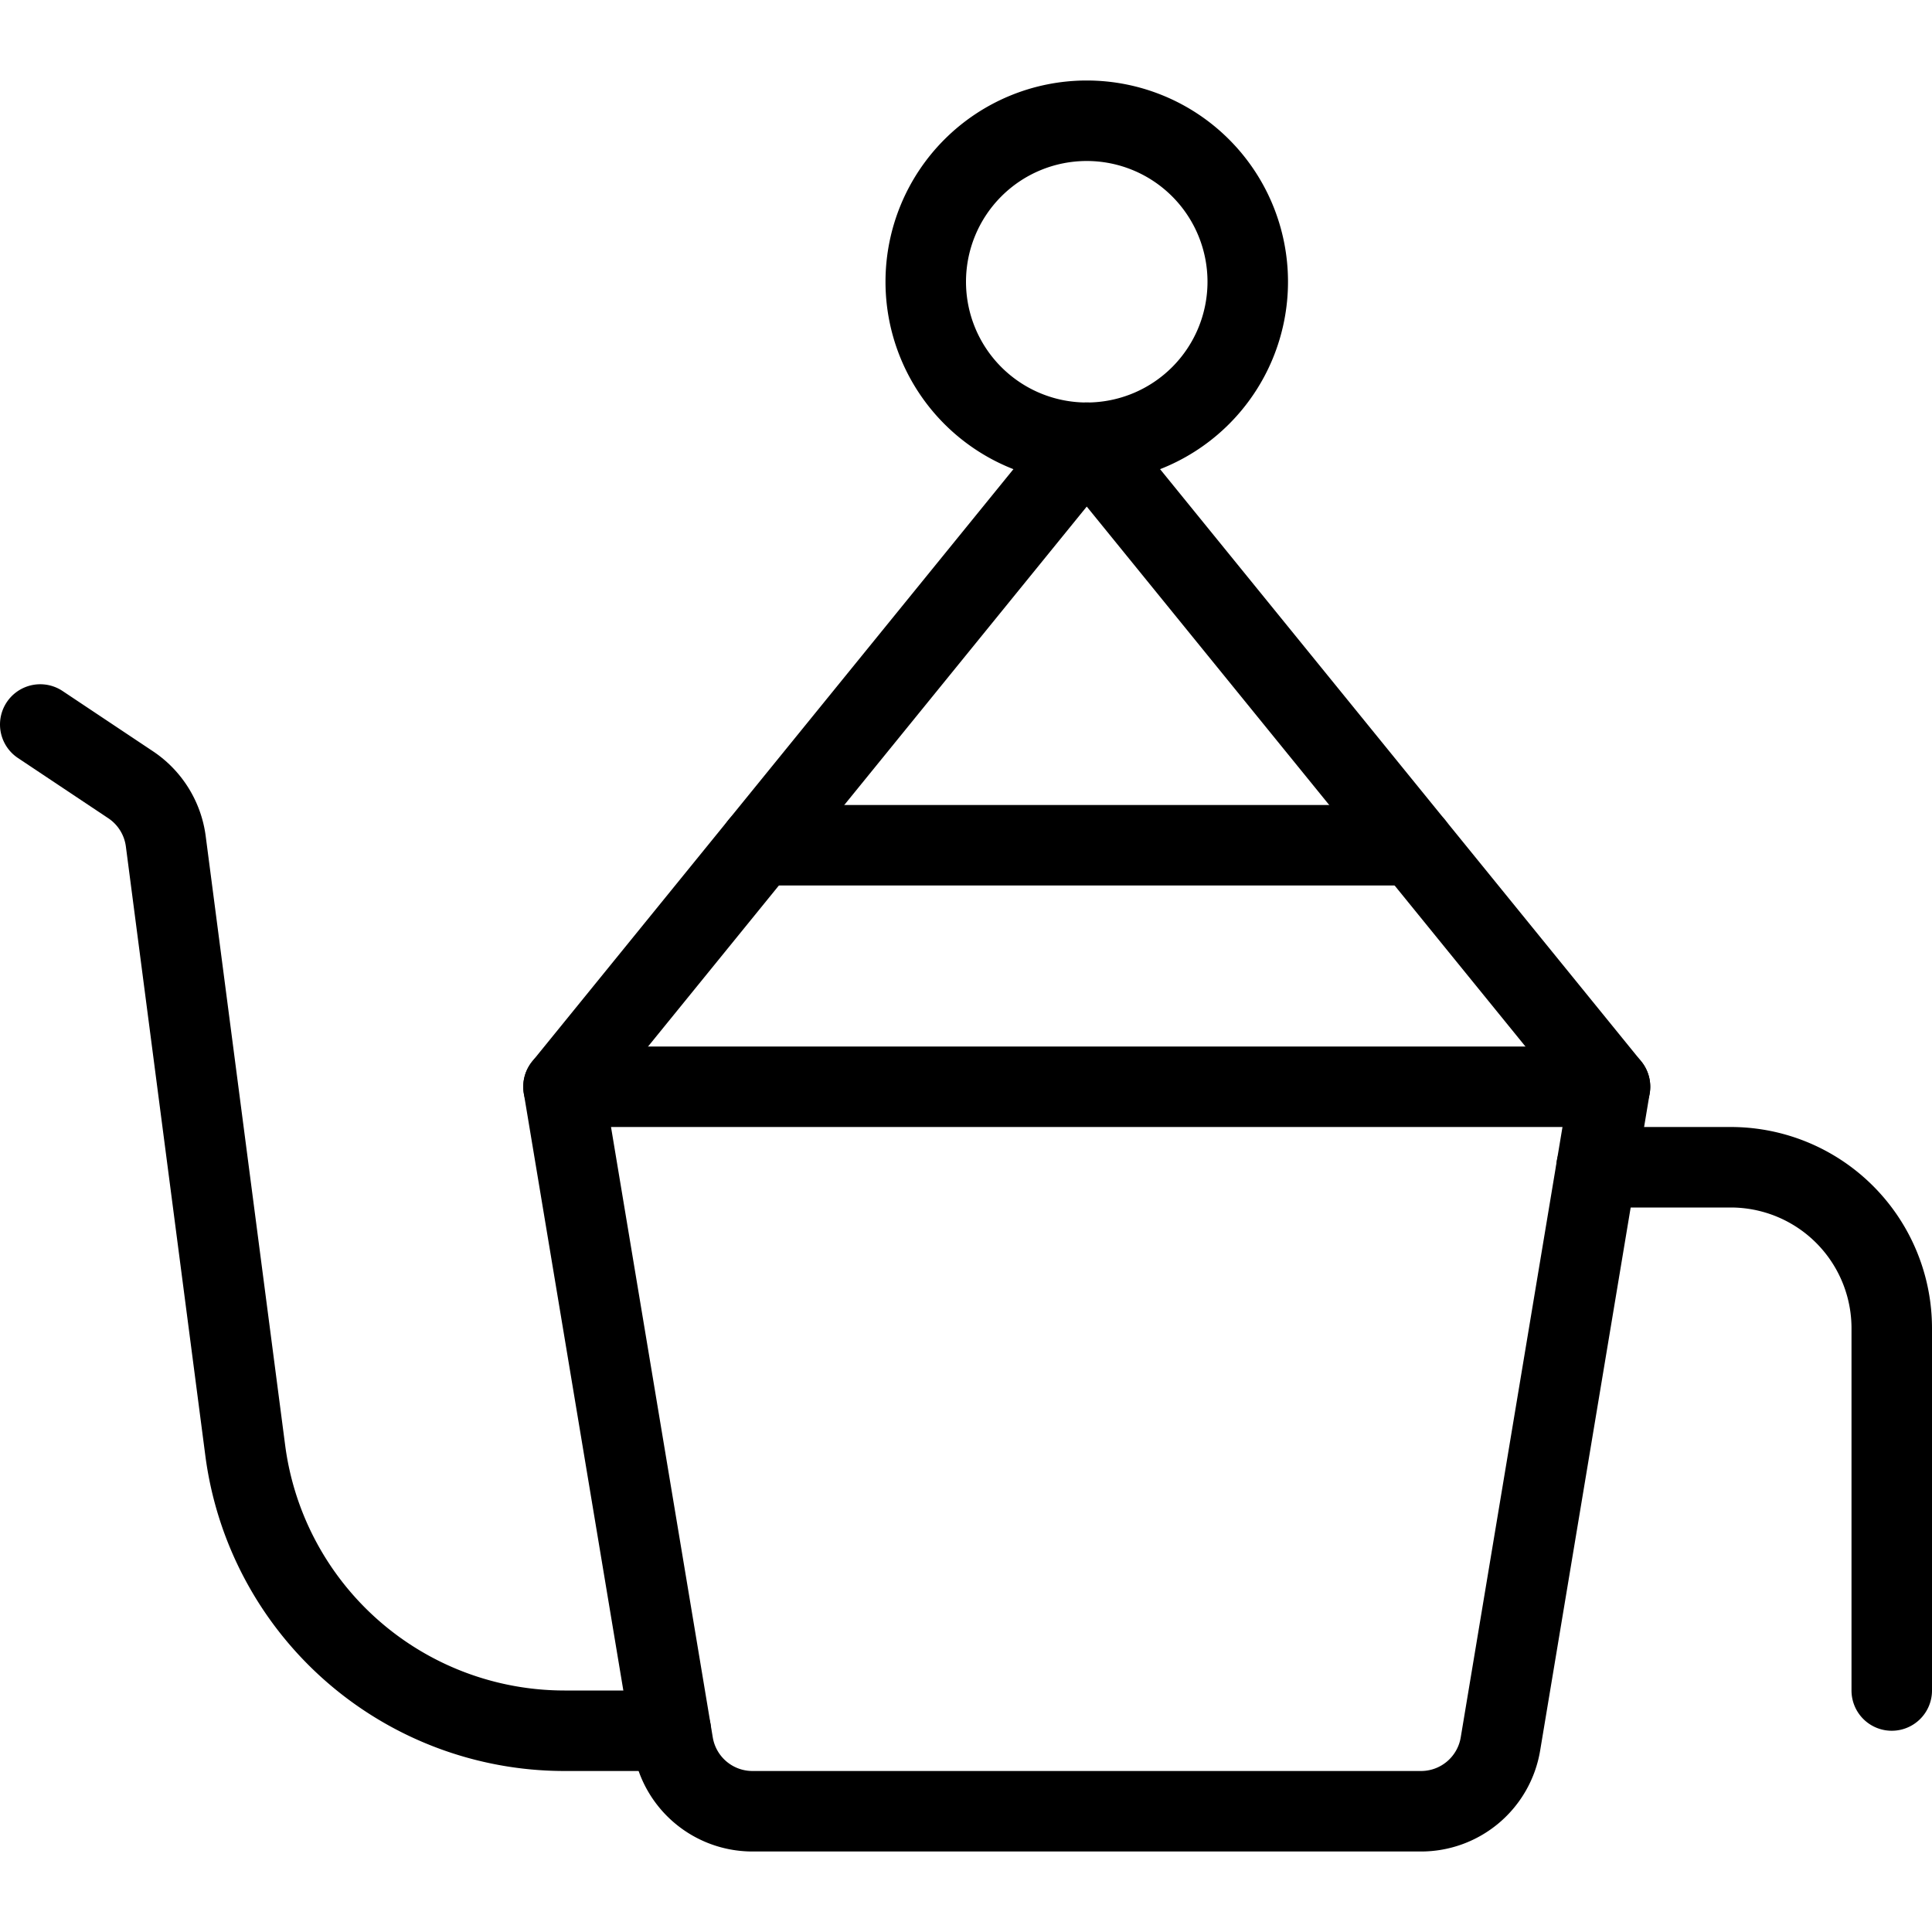 <svg viewBox="0 0 24 24" xmlns="http://www.w3.org/2000/svg"><g transform="matrix(1,0,0,1,0,0)"><path d="M17.653,22.5H9.347a1,1,0,0,1-.986-.836L7,13.5H20l-1.361,8.164A1,1,0,0,1,17.653,22.5Z" fill="none" stroke="#000000" stroke-linecap="round" stroke-linejoin="round"></path><path d="M7 13.5L13.5 5.5 20 13.5" fill="none" stroke="#000000" stroke-linecap="round" stroke-linejoin="round"></path><path d="M11.500 3.500 A2.000 2.000 0 1 0 15.500 3.500 A2.000 2.000 0 1 0 11.500 3.500 Z" fill="none" stroke="#000000" stroke-linecap="round" stroke-linejoin="round"></path><path d="M19.833,14.5H21.5a2,2,0,0,1,2,2V21" fill="none" stroke="#000000" stroke-linecap="round" stroke-linejoin="round"></path><path d="M9.438 10.5L17.562 10.5" fill="none" stroke="#000000" stroke-linecap="round" stroke-linejoin="round"></path><path d="M.5,9l1.122.748a1,1,0,0,1,.437.7l.987,7.566A4,4,0,0,0,7.012,21.5H8.333" fill="none" stroke="#000000" stroke-linecap="round" stroke-linejoin="round"></path></g></svg>